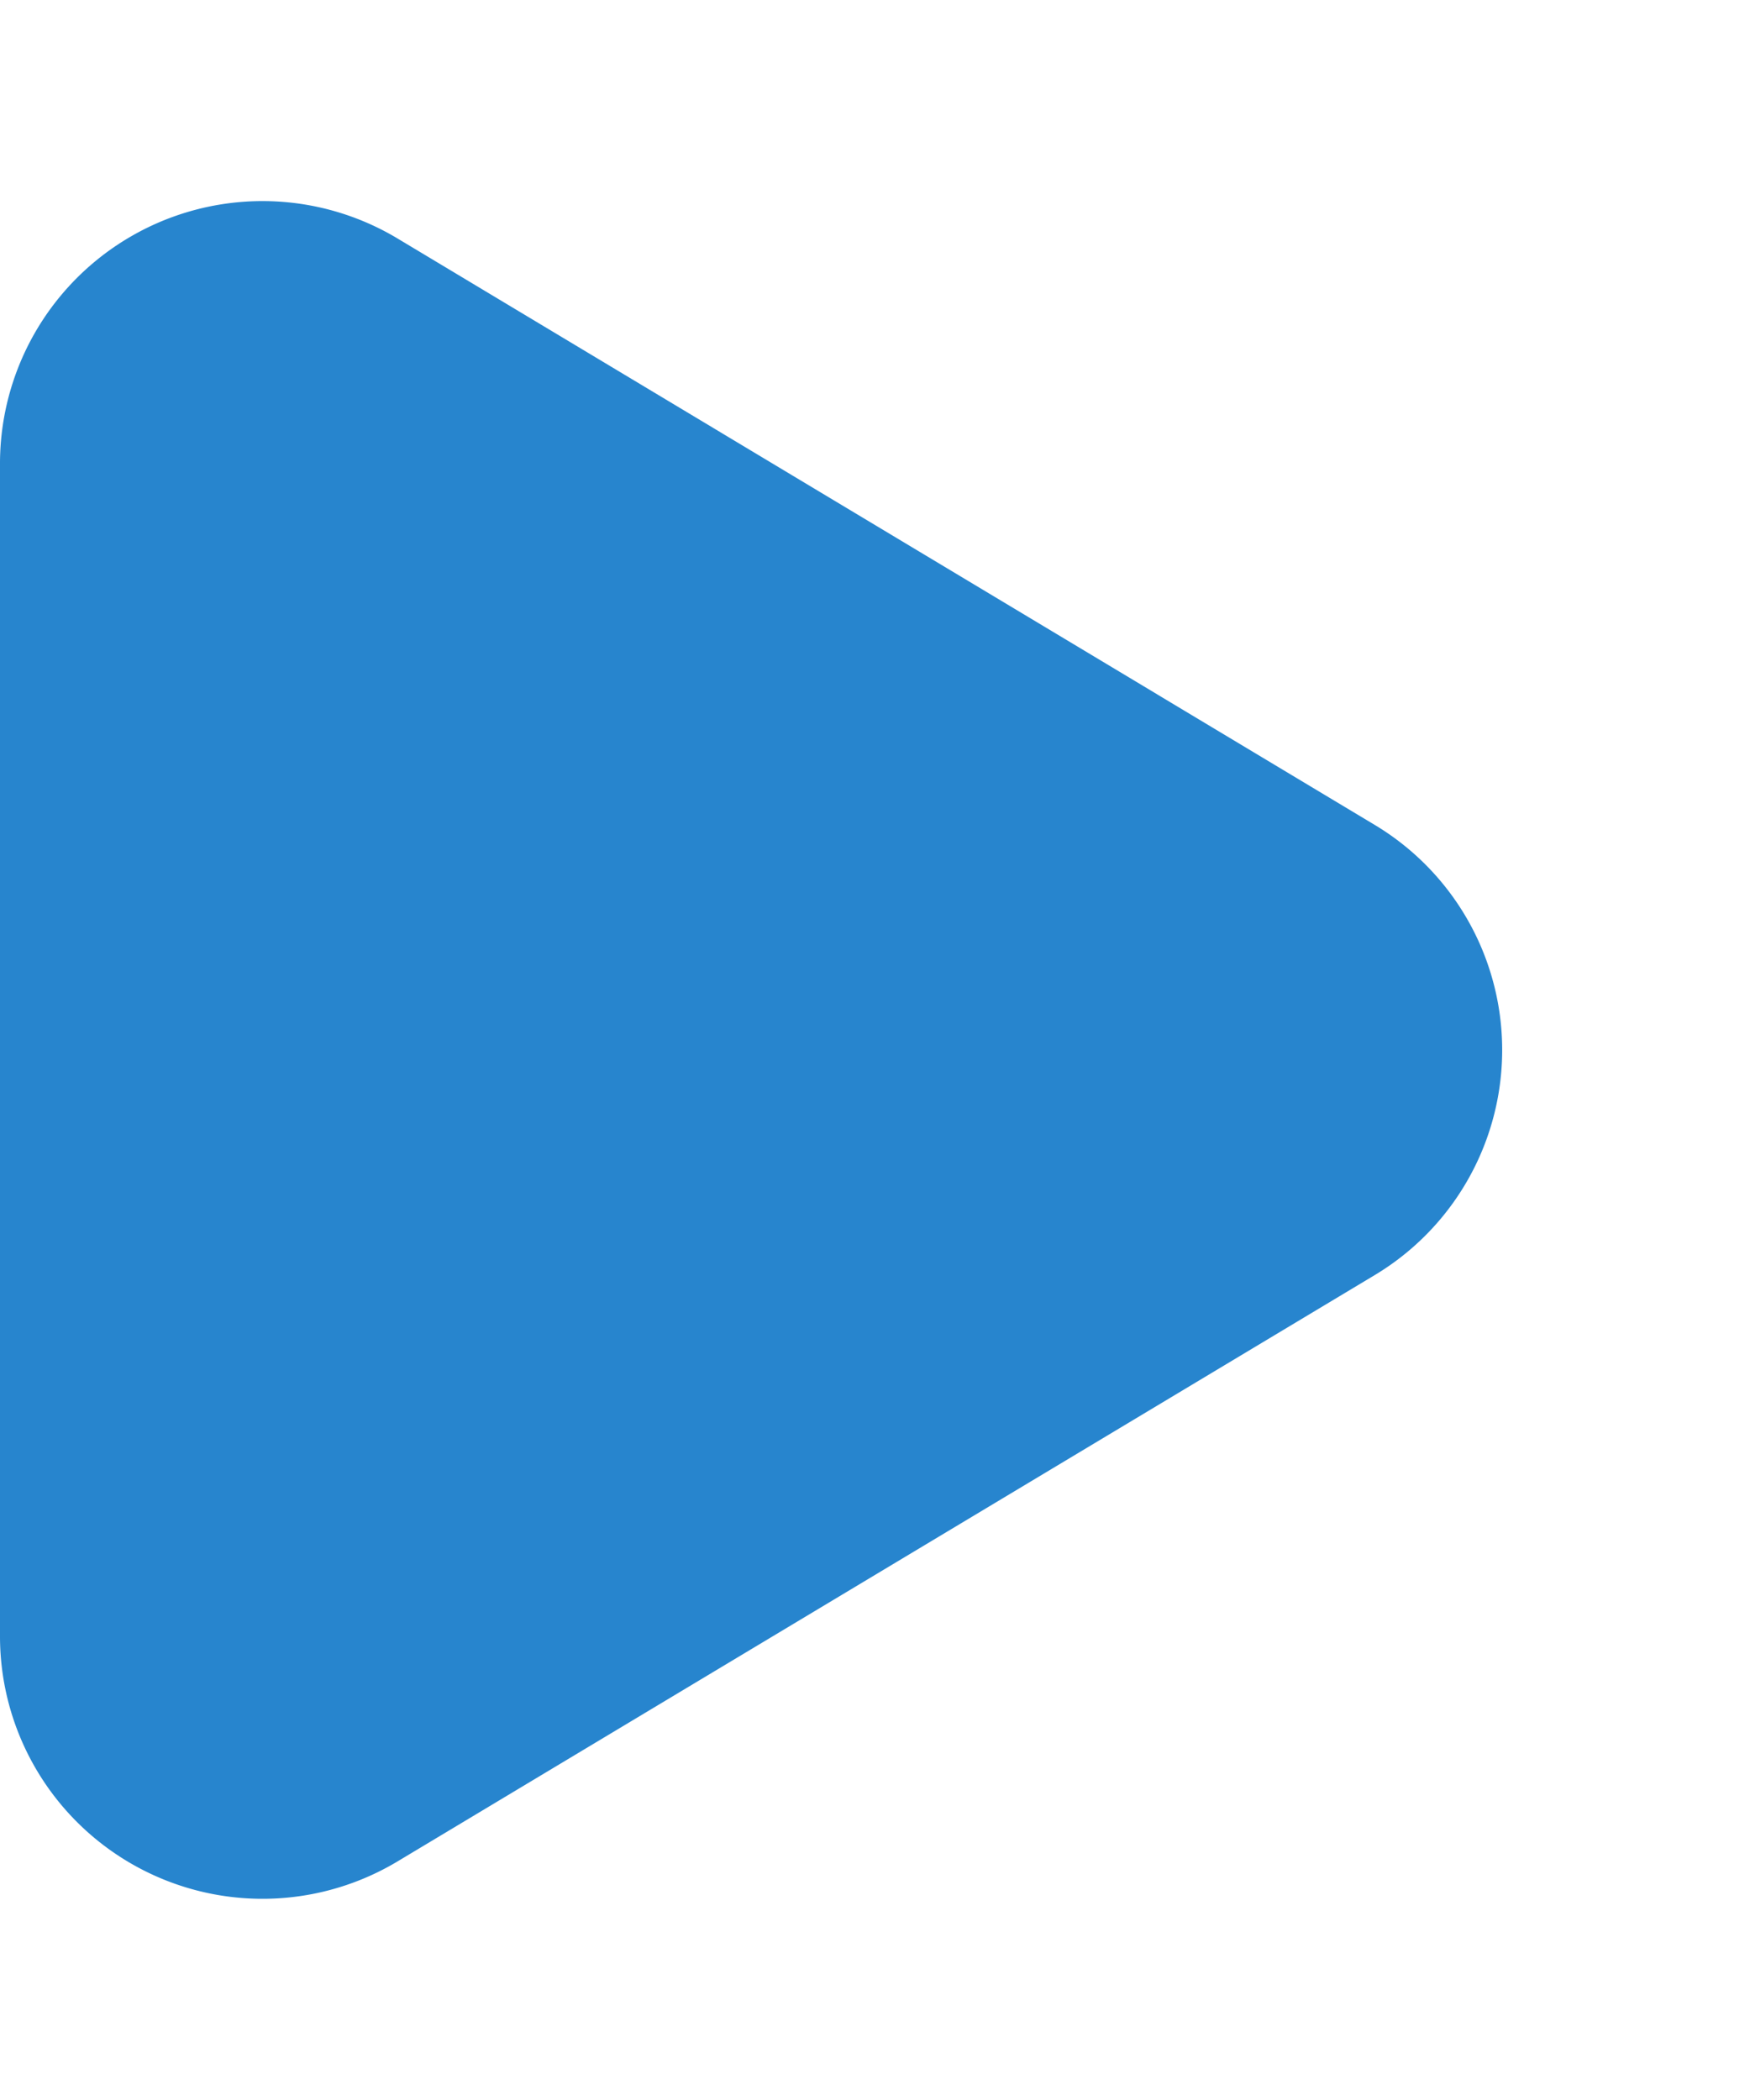 <svg xmlns="http://www.w3.org/2000/svg" width="10" height="12" viewBox="0 0 10 12"><path d="M4.714,2.144a1.5,1.5,0,0,1,2.572,0l3.351,5.585A1.5,1.5,0,0,1,9.351,10h-6.7A1.5,1.5,0,0,1,1.363,7.728Z" transform="translate(10) rotate(90)" fill="#2785ce"/></svg>